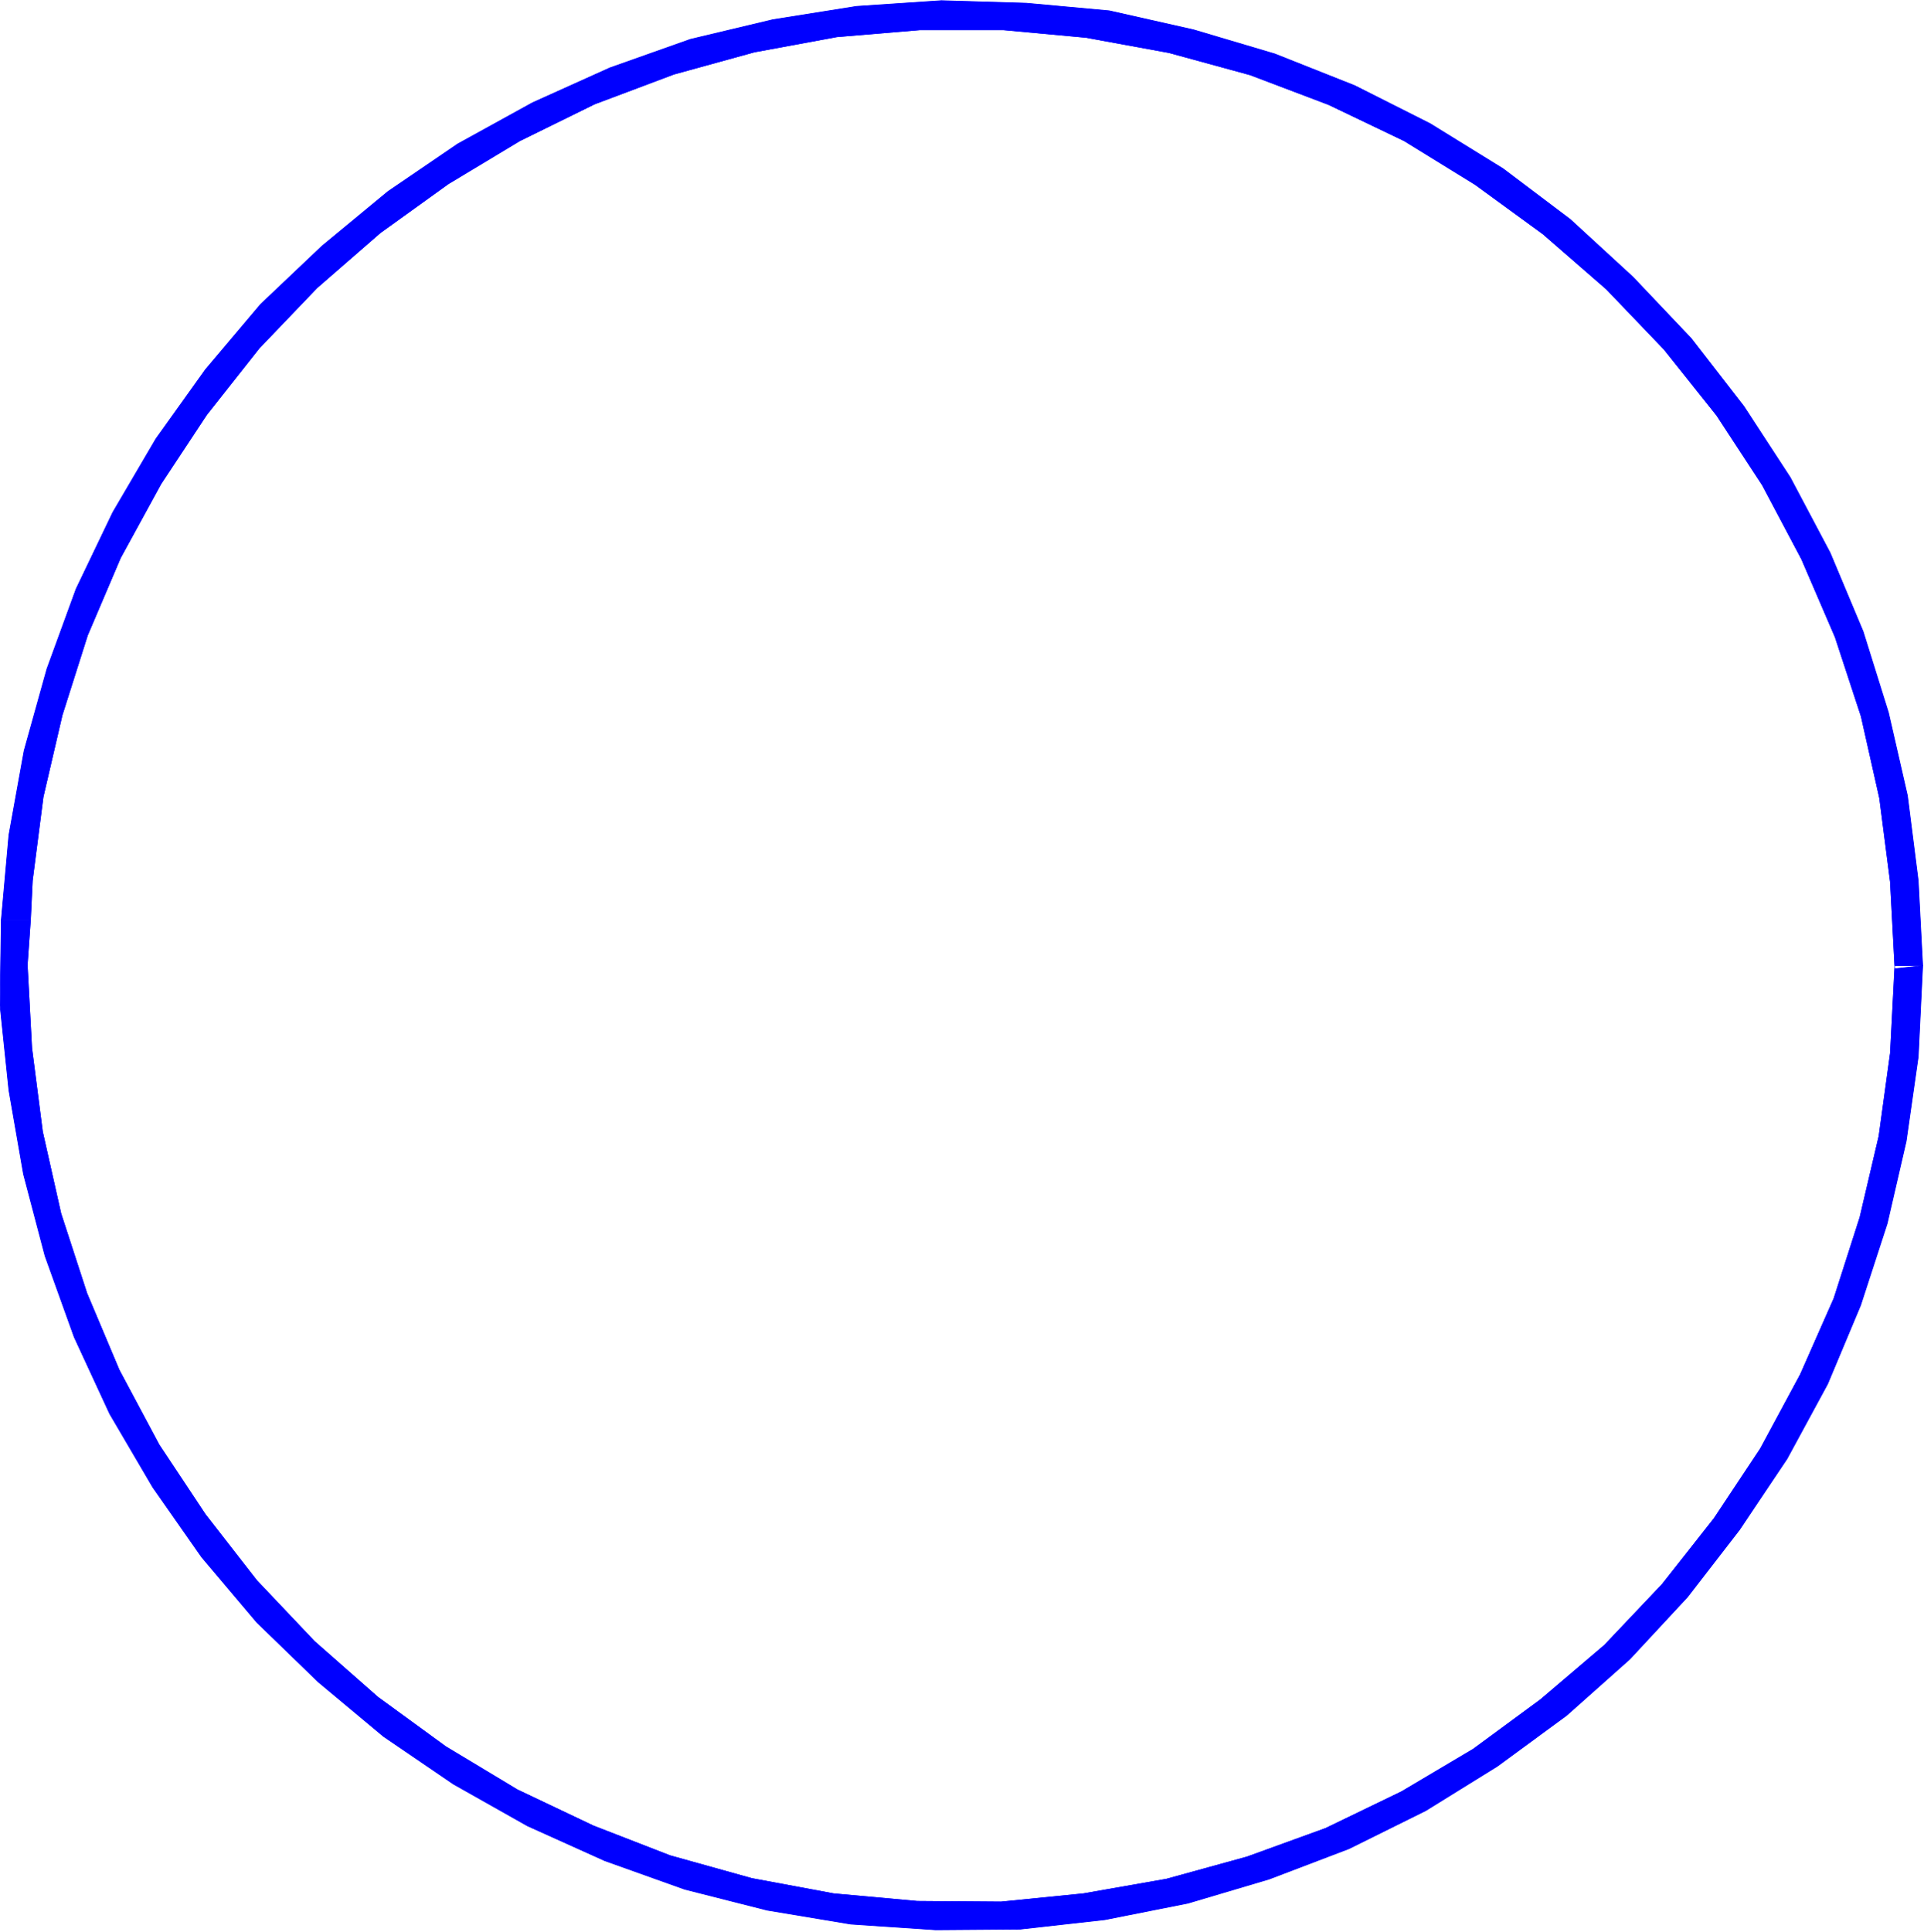 <svg xmlns="http://www.w3.org/2000/svg" fill-rule="evenodd" height="492.356" preserveAspectRatio="none" stroke-linecap="round" viewBox="0 0 3035 3047" width="490.455"><style>.pen1{stroke:#00f;stroke-width:1;stroke-linejoin:round}.brush1{fill:#00f}.pen2{stroke:none}</style><path class="pen1" fill="none" d="m2989 1523-7-132-17-132-29-129-41-125-53-123-62-117-72-110-83-104-91-95-100-87-107-78-112-69-119-57-124-47-128-35-131-24-130-12h-132l-131 11-130 24-127 35-125 47-118 58-113 68-107 77-100 87-91 95-83 105-72 109-64 117-52 122-40 126-30 129-17 132-3 62-5 71 7 131 17 132 29 129 41 126 51 121 63 118 73 110 81 104 91 96 100 88 107 78 113 68 120 57 121 47 129 36 129 24 132 12 132 1 130-13 131-23 127-35 124-45 120-58 113-67 106-78 101-86 91-96 82-104 73-110 63-117 53-120 41-128 30-128 18-131 7-138h0"/><path class="pen2 brush1" d="m2989 1528-7 133-18 131-30 128-41 128-53 120-63 117-73 110-82 104-91 96-101 86-106 78-113 67-120 58-124 45-127 35-131 23-130 13-132-1-132-12-129-24-129-36-121-47-120-57-113-68-107-78-100-88-91-96-81-104-73-110-63-118-51-121-41-126-29-129-17-132-7-131 5-71H2l-2 135 14 134 23 132 34 129 46 128 56 121 68 116 77 110 87 103 97 94 103 86 110 75 117 66 122 55 126 45 130 33 132 22 134 9 133-1 134-15 131-26 128-38 126-48 121-60 113-70 109-80 100-89 91-98 82-106 75-112 64-118 52-124 42-129 30-130 19-133 7-144-44 5z"/><path class="pen1" fill="none" d="m2989 1528-7 133-18 131-30 128-41 128-53 120-63 117-73 110-82 104-91 96-101 86-106 78-113 67-120 58-124 45-127 35-131 23-130 13-132-1-132-12-129-24-129-36-121-47-120-57-113-68-107-78-100-88-91-96-81-104-73-110-63-118-51-121-41-126-29-129-17-132-7-131 5-71H2l-2 135 14 134 23 132 34 129 46 128 56 121 68 116 77 110 87 103 97 94 103 86 110 75 117 66 122 55 126 45 130 33 132 22 134 9 133-1 134-15 131-26 128-38 126-48 121-60 113-70 109-80 100-89 91-98 82-106 75-112 64-118 52-124 42-129 30-130 19-133 7-144-44 5h0"/><path class="pen2 brush1" d="m48 1451 3-62 17-132 30-129 40-126 52-122 64-117 72-109 83-105 91-95 100-87 107-77 113-68 118-58 125-47 127-35 130-24 131-11h132l130 12 131 24 128 35 124 47 119 57 112 69 107 78 100 87 91 95 83 104 72 110 62 117 53 123 41 125 29 129 17 132 7 132h44l-7-134-17-134-30-131-40-128-52-124-63-119-73-112-83-107-92-97-99-91-106-80-115-71-119-60-126-50-128-38-133-30-131-12-134-4-134 9-132 21-130 31-127 45-122 55-118 65-110 75-104 86-97 92-87 103-78 109-68 116-58 121-46 126-36 129-24 133-12 134h46z"/><path class="pen1" fill="none" d="m48 1451 3-62 17-132 30-129 40-126 52-122 64-117 72-109 83-105 91-95 100-87 107-77 113-68 118-58 125-47 127-35 130-24 131-11h132l130 12 131 24 128 35 124 47 119 57 112 69 107 78 100 87 91 95 83 104 72 110 62 117 53 123 41 125 29 129 17 132 7 132h44l-7-134-17-134-30-131-40-128-52-124-63-119-73-112-83-107-92-97-99-91-106-80-115-71-119-60-126-50-128-38-133-30-131-12-134-4-134 9-132 21-130 31-127 45-122 55-118 65-110 75-104 86-97 92-87 103-78 109-68 116-58 121-46 126-36 129-24 133-12 134h46"/></svg>
